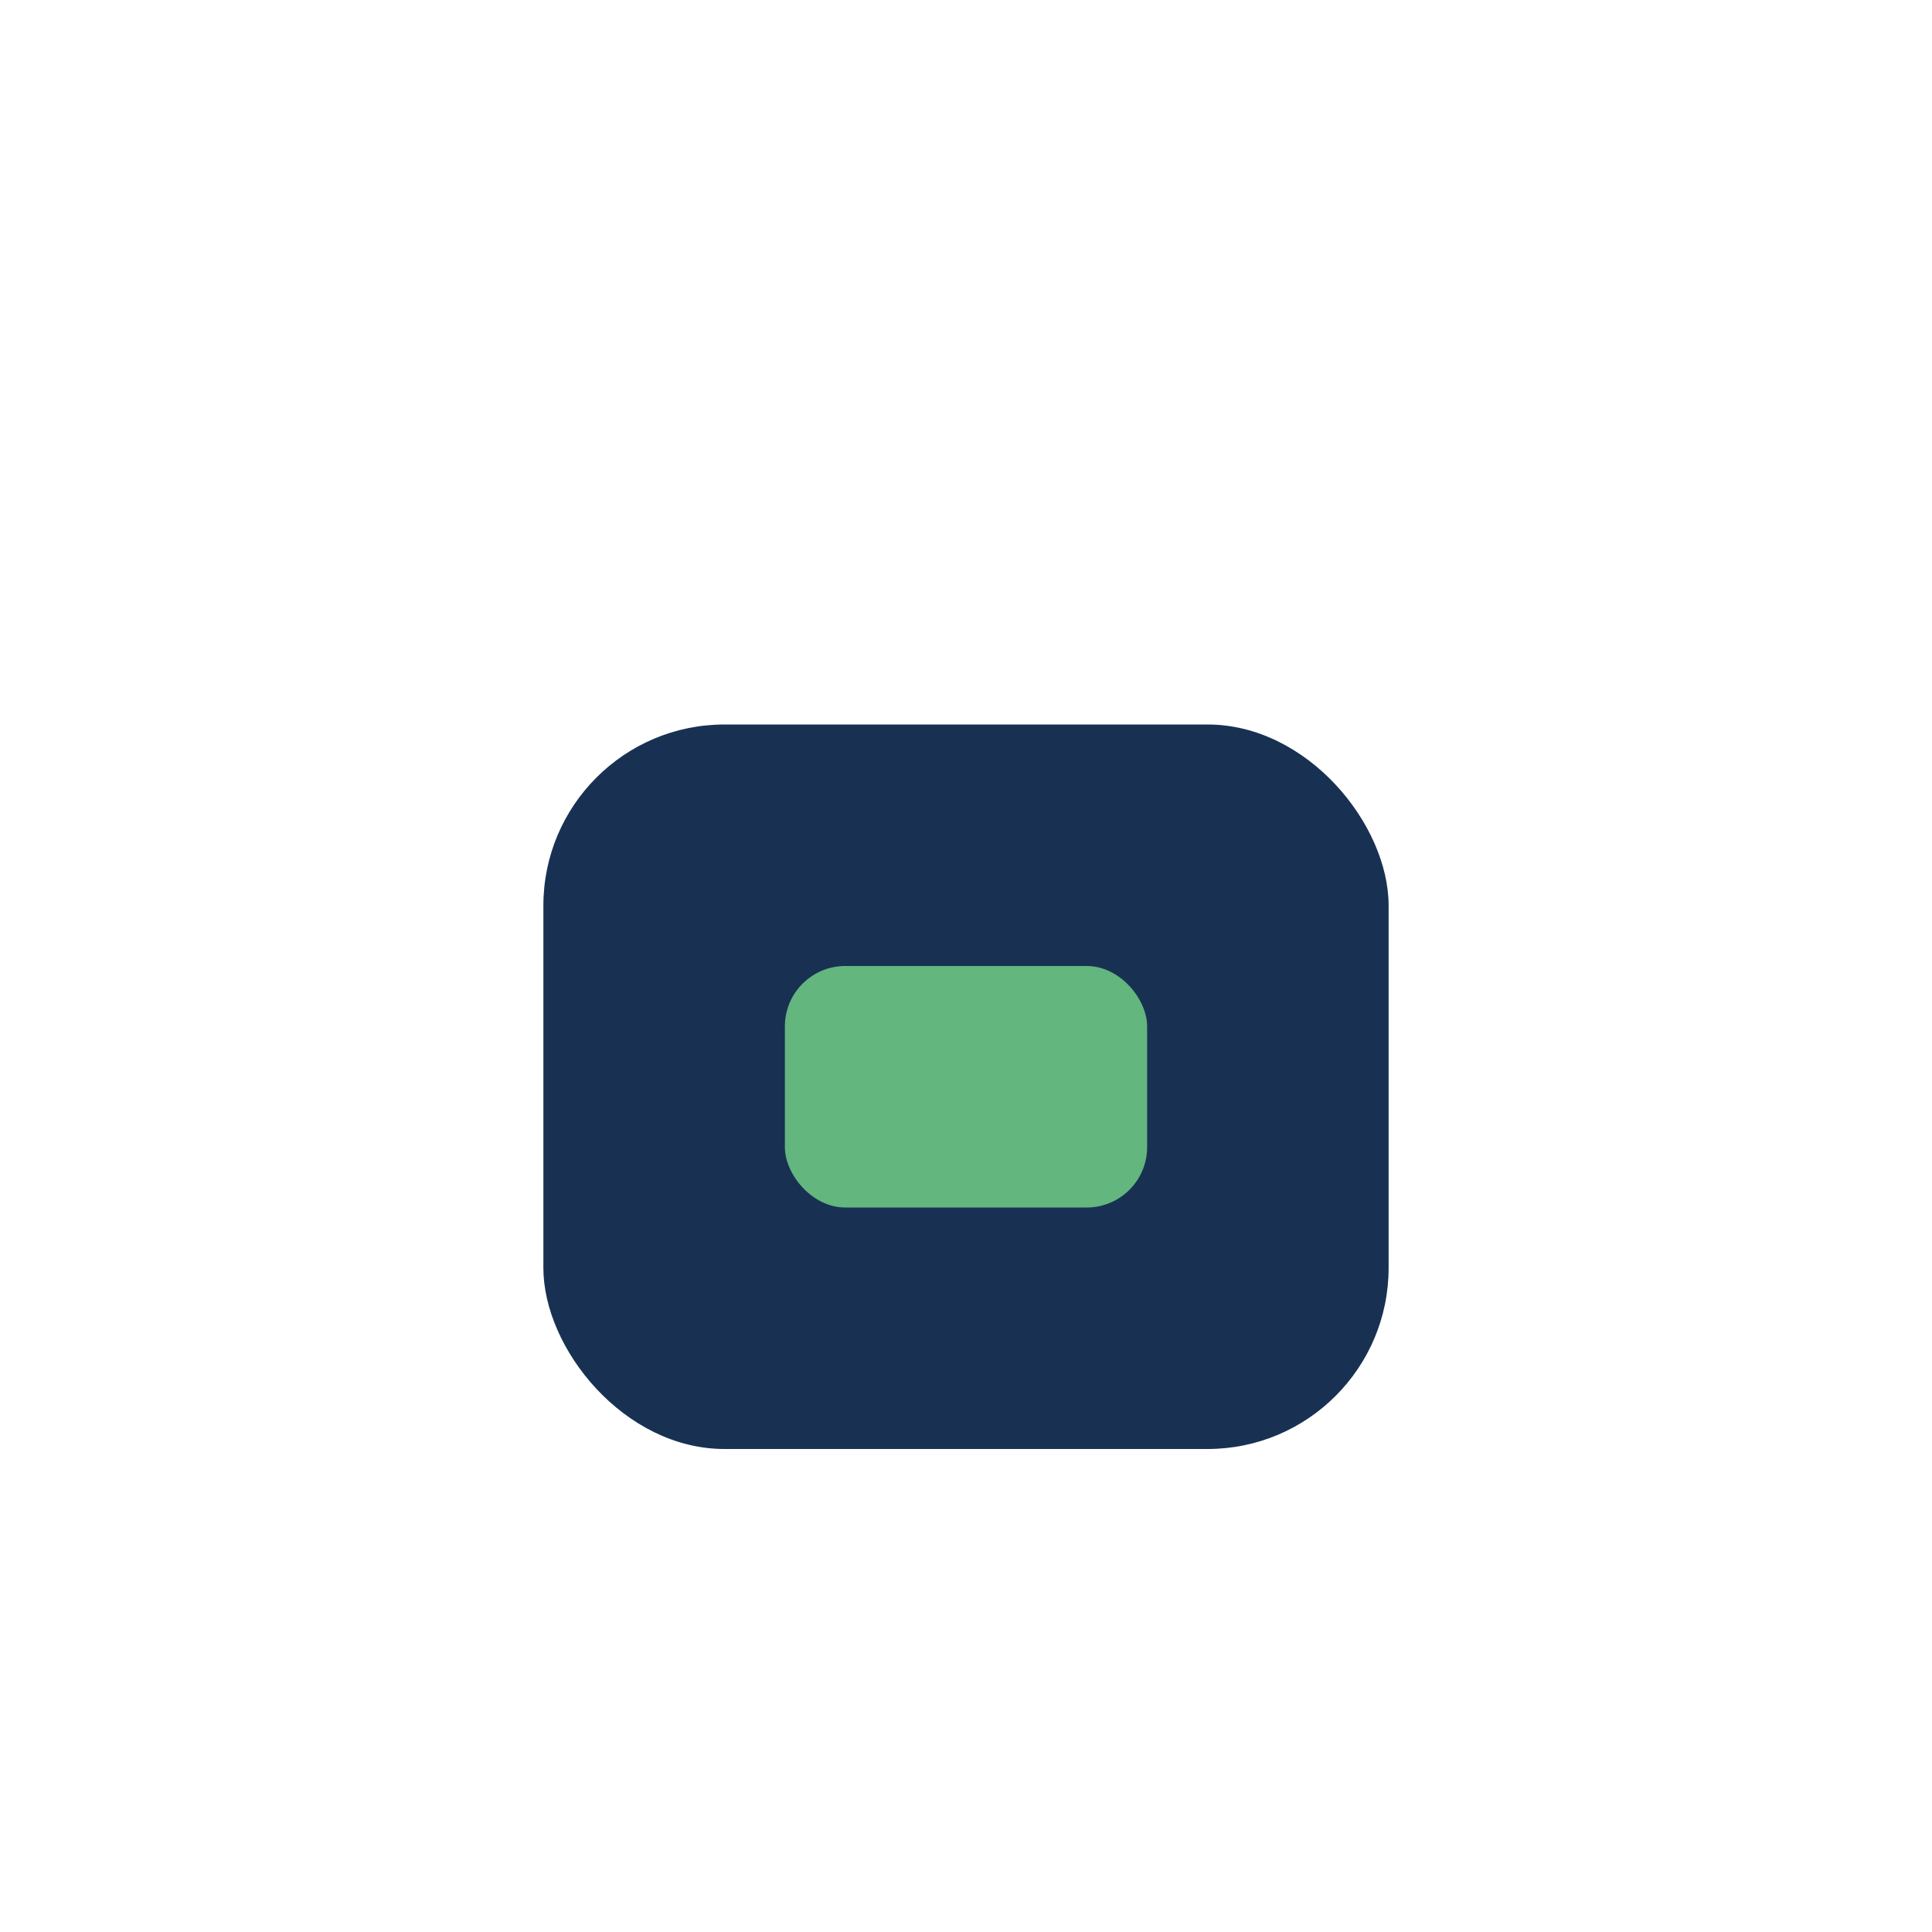 <?xml version="1.0" encoding="UTF-8"?>
<svg xmlns="http://www.w3.org/2000/svg" width="32" height="32" viewBox="0 0 32 32"><rect x="9" y="12" width="14" height="12" rx="3" fill="#183153"/><rect x="13" y="16" width="6" height="4" rx="1" fill="#63B67E"/></svg>